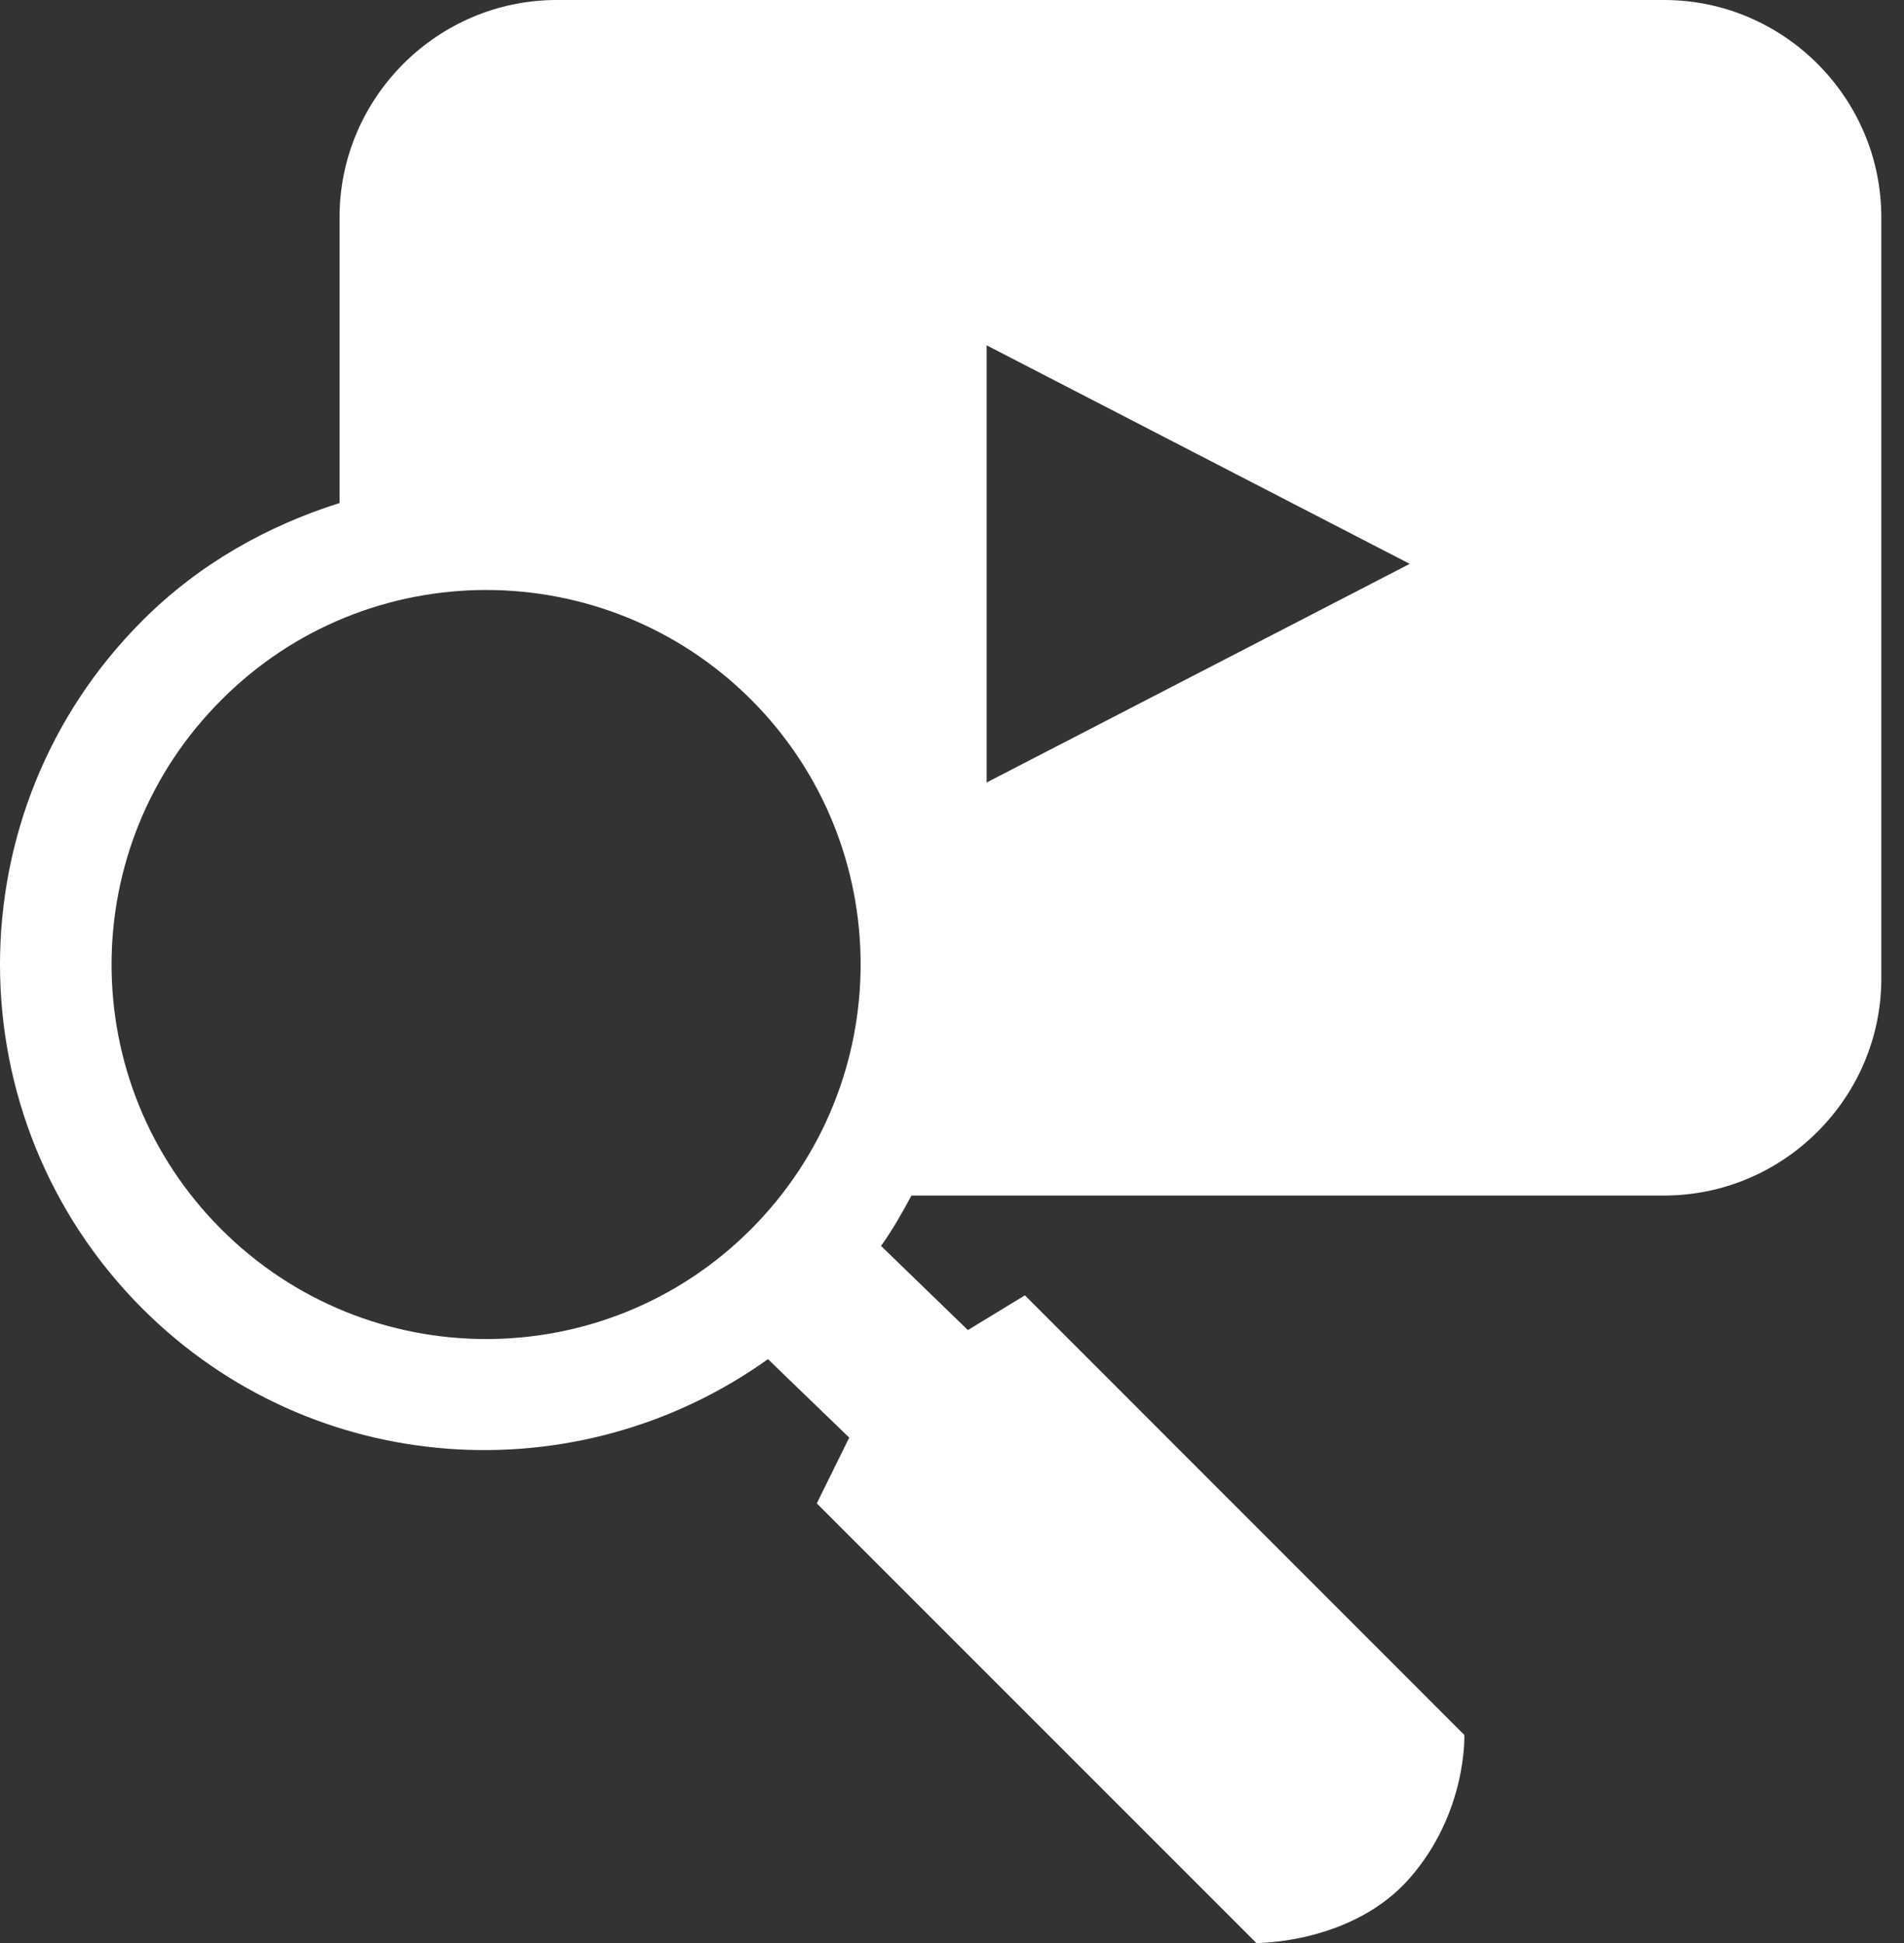 <svg width="49" height="50" viewBox="0 0 49 50" fill="none" xmlns="http://www.w3.org/2000/svg">
<rect x="0" y="0" width="49" height="50" fill="#333333" stroke="none"/>
<path d="M42.827 0H14.328C11.255 0 8.739 2.516 8.739 5.587V12.944C6.888 13.53 5.13 14.502 3.664 15.971C-1.221 20.857 -1.221 28.779 3.662 33.672C8.052 38.062 14.877 38.471 19.763 34.975L21.855 36.994L21.02 38.687L32.333 50C32.333 50 34.799 50.025 36.28 48.33C37.764 46.634 37.685 44.646 37.685 44.646L26.376 33.333L24.909 34.227L22.674 32.062C22.973 31.644 23.218 31.208 23.457 30.765H42.827C45.9 30.765 48.416 28.251 48.416 25.181V5.589C48.416 2.514 45.898 0 42.827 0ZM19.323 31.636C15.564 35.398 9.46 35.401 5.694 31.632C1.929 27.867 1.929 21.771 5.7 18.009C9.454 14.242 15.558 14.24 19.331 18.005C23.089 21.769 23.089 27.867 19.323 31.636ZM25.391 20.136V8.886L36.28 14.51L25.391 20.136Z" fill="white"/>
</svg>
